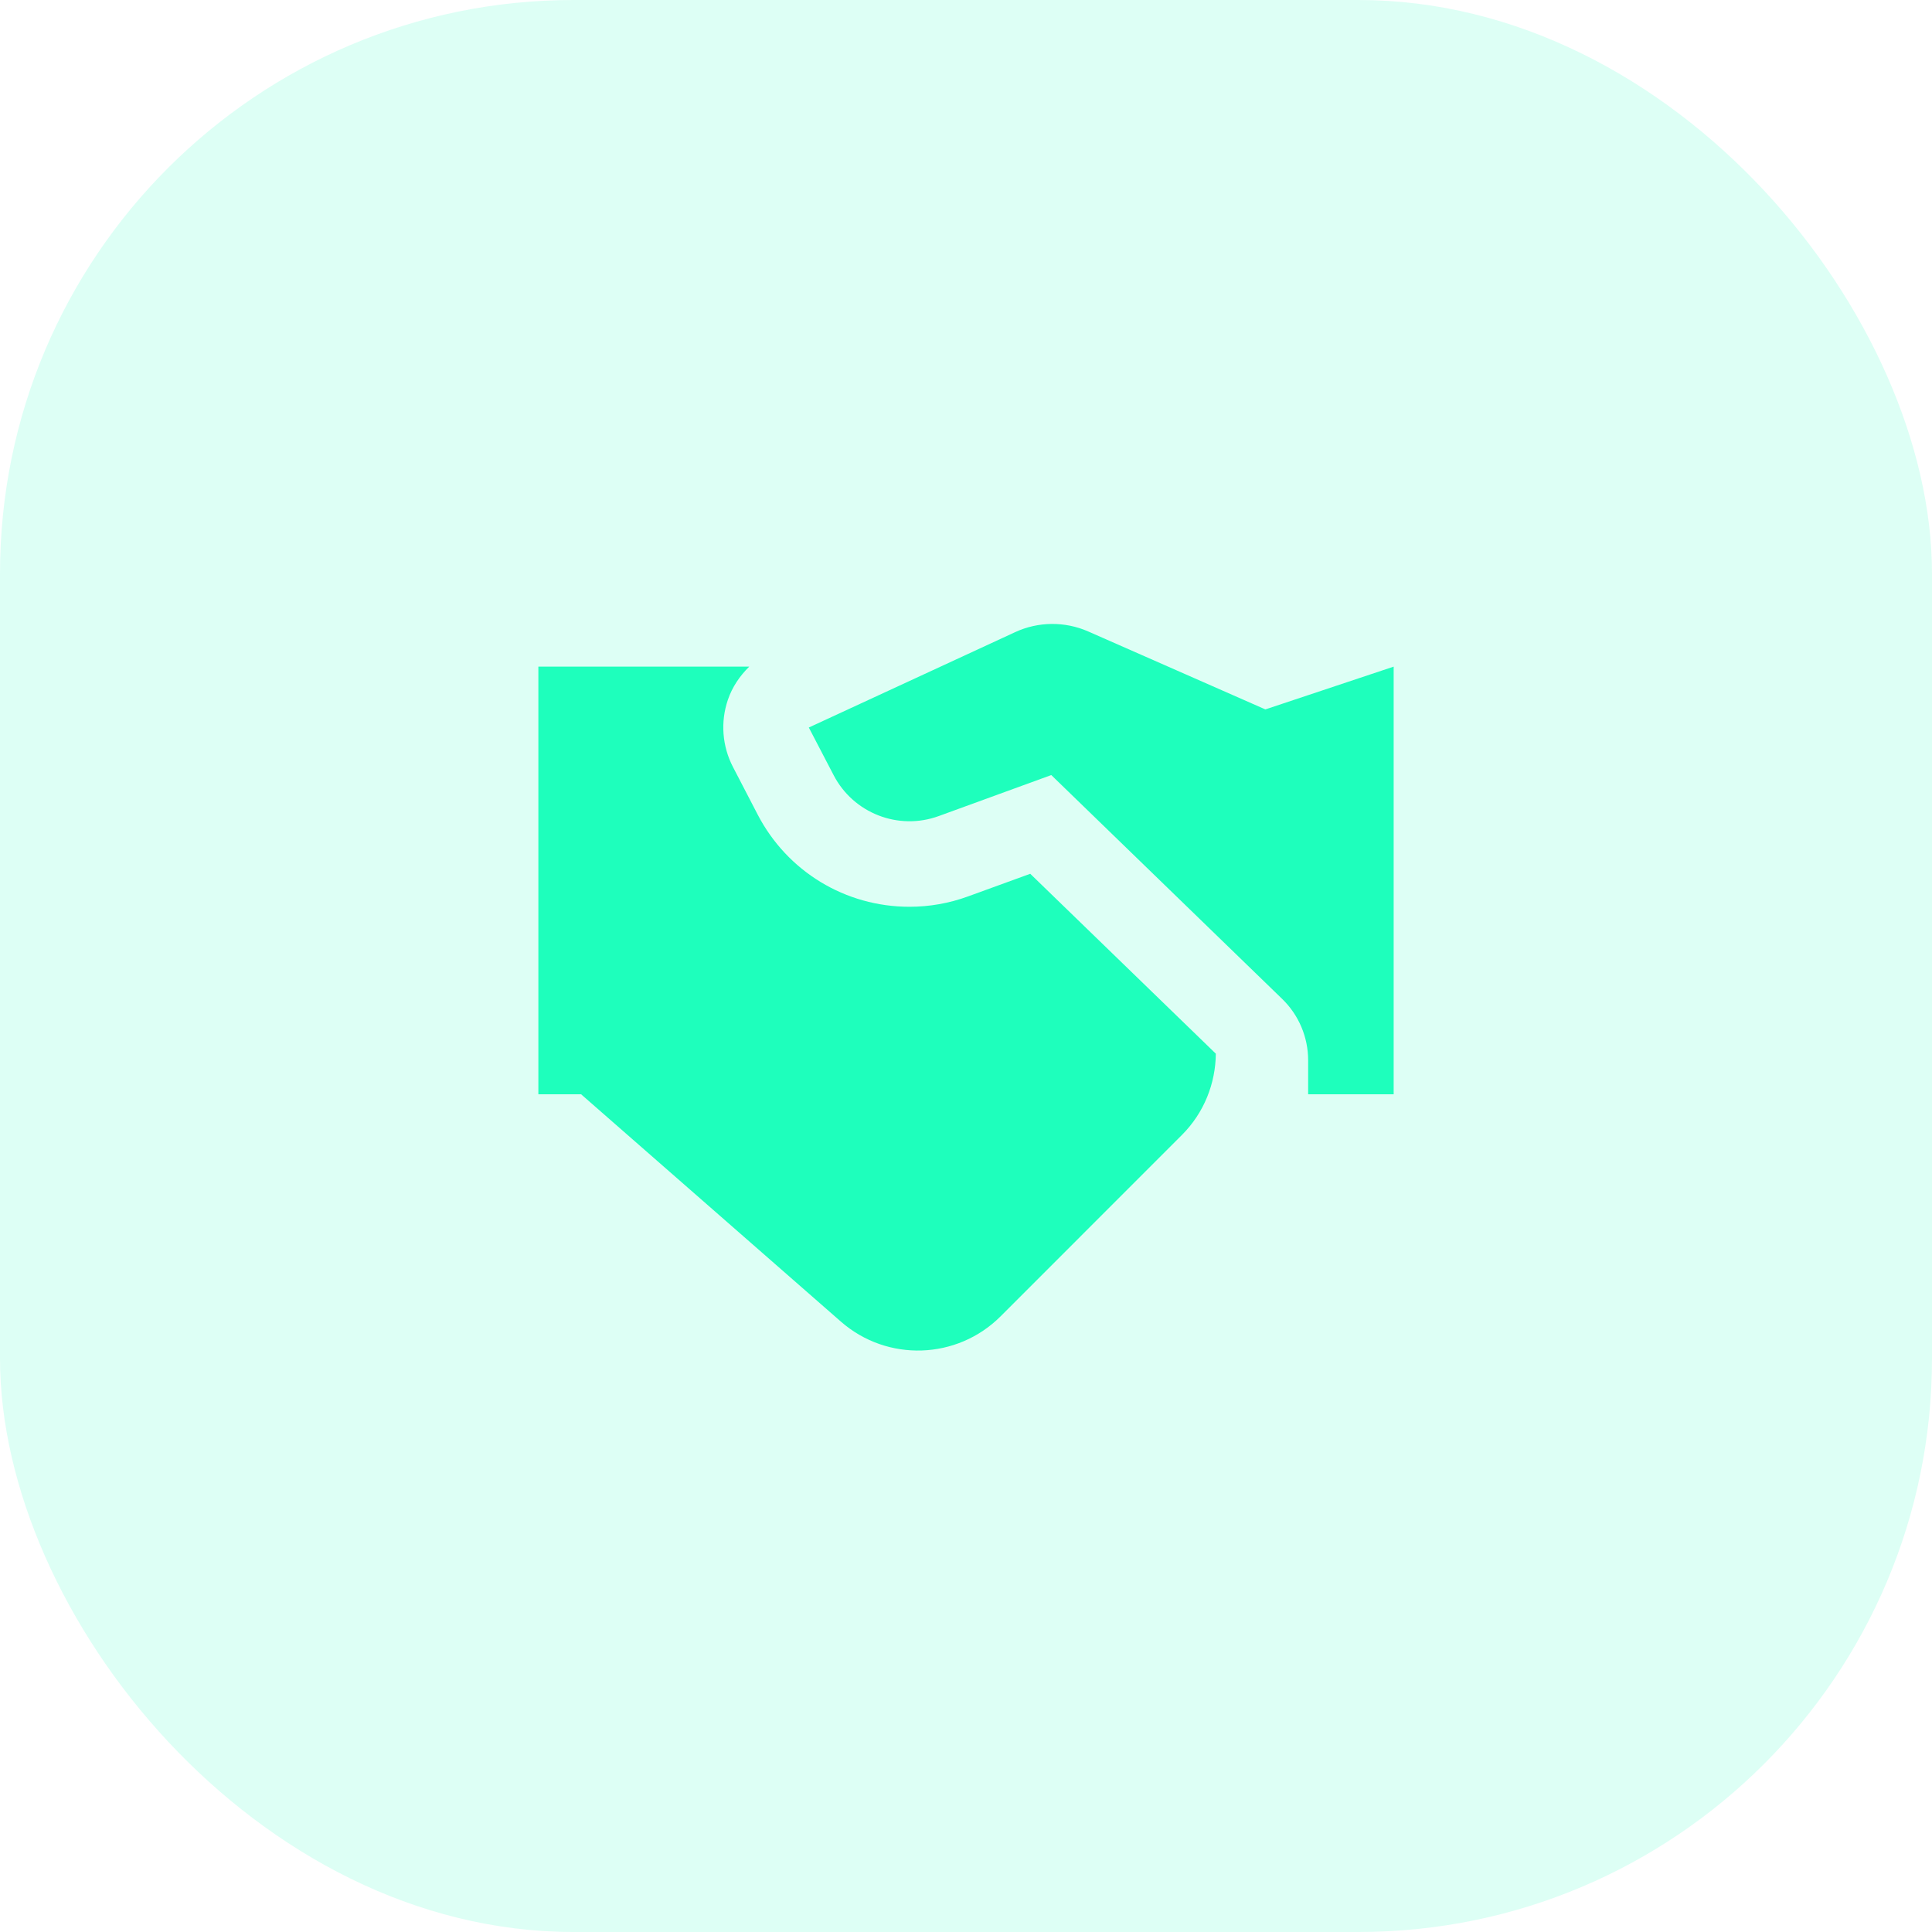 <svg width="64" height="64" viewBox="0 0 64 64" fill="none" xmlns="http://www.w3.org/2000/svg">
<rect opacity="0.15" width="64" height="64" rx="19" fill="#1EFFBC"/>
<path d="M34.836 20.669C34.423 20.673 34.01 20.763 33.627 20.941L26.793 24.1L27.615 25.678C28.27 26.94 29.762 27.521 31.098 27.033L34.825 25.675L42.473 33.09C43.024 33.624 43.334 34.357 43.334 35.124V36.25H46.167V22.083L41.917 23.5L36.051 20.919C35.664 20.748 35.249 20.666 34.836 20.669ZM17.834 22.083V36.25H19.25L27.858 43.782C29.392 45.123 31.705 45.045 33.146 43.605L39.15 37.6C39.895 36.855 40.266 35.881 40.276 34.905L34.128 28.945L32.067 29.695C31.442 29.923 30.79 30.038 30.127 30.038C28.003 30.038 26.078 28.868 25.099 26.984L24.28 25.406C23.923 24.719 23.862 23.914 24.112 23.182C24.256 22.758 24.507 22.389 24.82 22.083H17.834Z" fill="#1EFFBC"/>
</svg>

